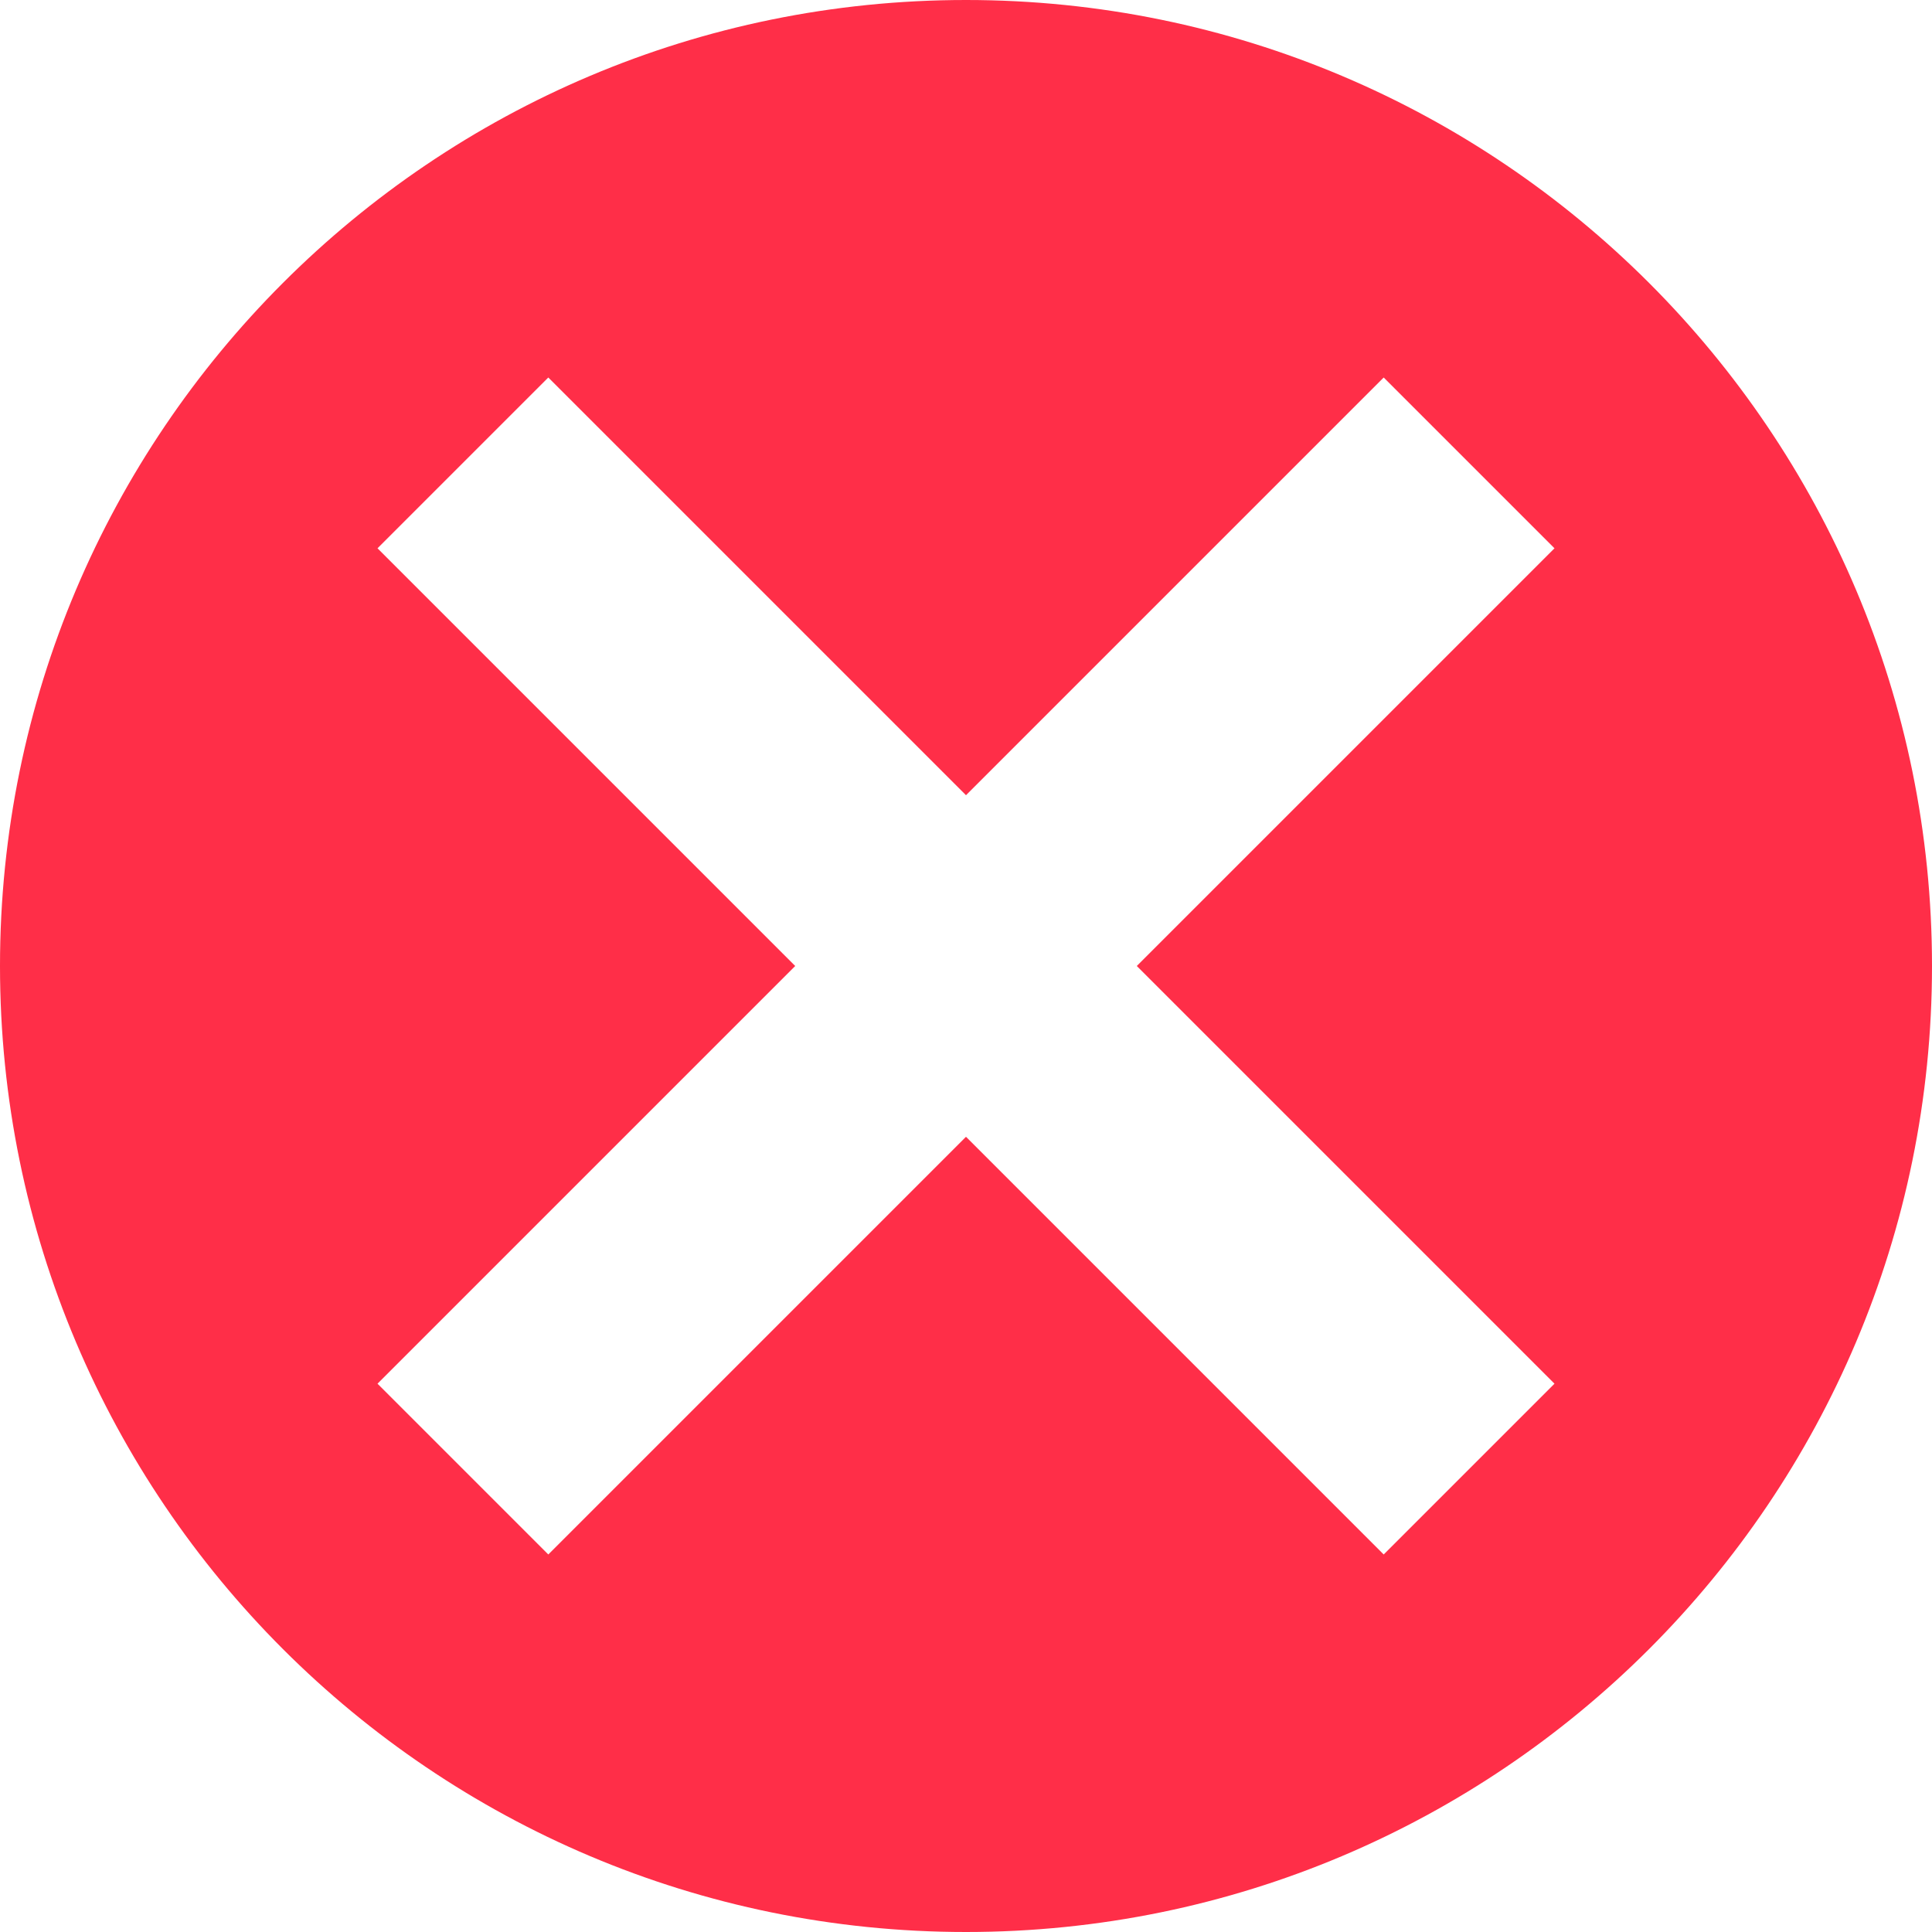 <?xml version="1.0" encoding="UTF-8"?>
<svg width="20px" height="20px" viewBox="0 0 20 20" version="1.1" xmlns="http://www.w3.org/2000/svg" xmlns:xlink="http://www.w3.org/1999/xlink">
    <!-- Generator: Sketch 54.1 (76490) - https://sketchapp.com -->
    <title>🔵 Icon 32px - Failed</title>
    <desc>Created with Sketch.</desc>
    <g id="Sales-Tools---Prepaid-Registration---Web" stroke="none" stroke-width="1" fill="none" fill-rule="evenodd">
        <g id="410_XL-PRIO-Sales-Tools" transform="translate(-586, -397)">
            <g id="Registrasi-Pra-Bayar" transform="translate(280, 249)">
                <g id="2.-MSISDN" transform="translate(0, 138)">
                    <g id="Icon/32px/Failed" transform="translate(300, 4)">
                        <g id="Failed">
                            <g>
                                <rect id="Base" x="0" y="0" width="32" height="32"></rect>
                                <path d="M16,26 C10.477,26 6,21.523 6,16 C6,10.477 10.477,6 16,6 C21.523,6 26,10.477 26,16 C26,21.523 21.523,26 16,26 Z M16,14.232 L11.676,9.908 L9.908,11.676 L14.232,16 L9.908,20.324 L11.676,22.092 L16,17.768 L20.324,22.092 L22.092,20.324 L17.768,16 L22.092,11.676 L20.324,9.908 L16,14.232 Z" fill="#FF2E48"></path>
                            </g>
                        </g>
                    </g>
                </g>
            </g>
        </g>
    </g>
</svg>